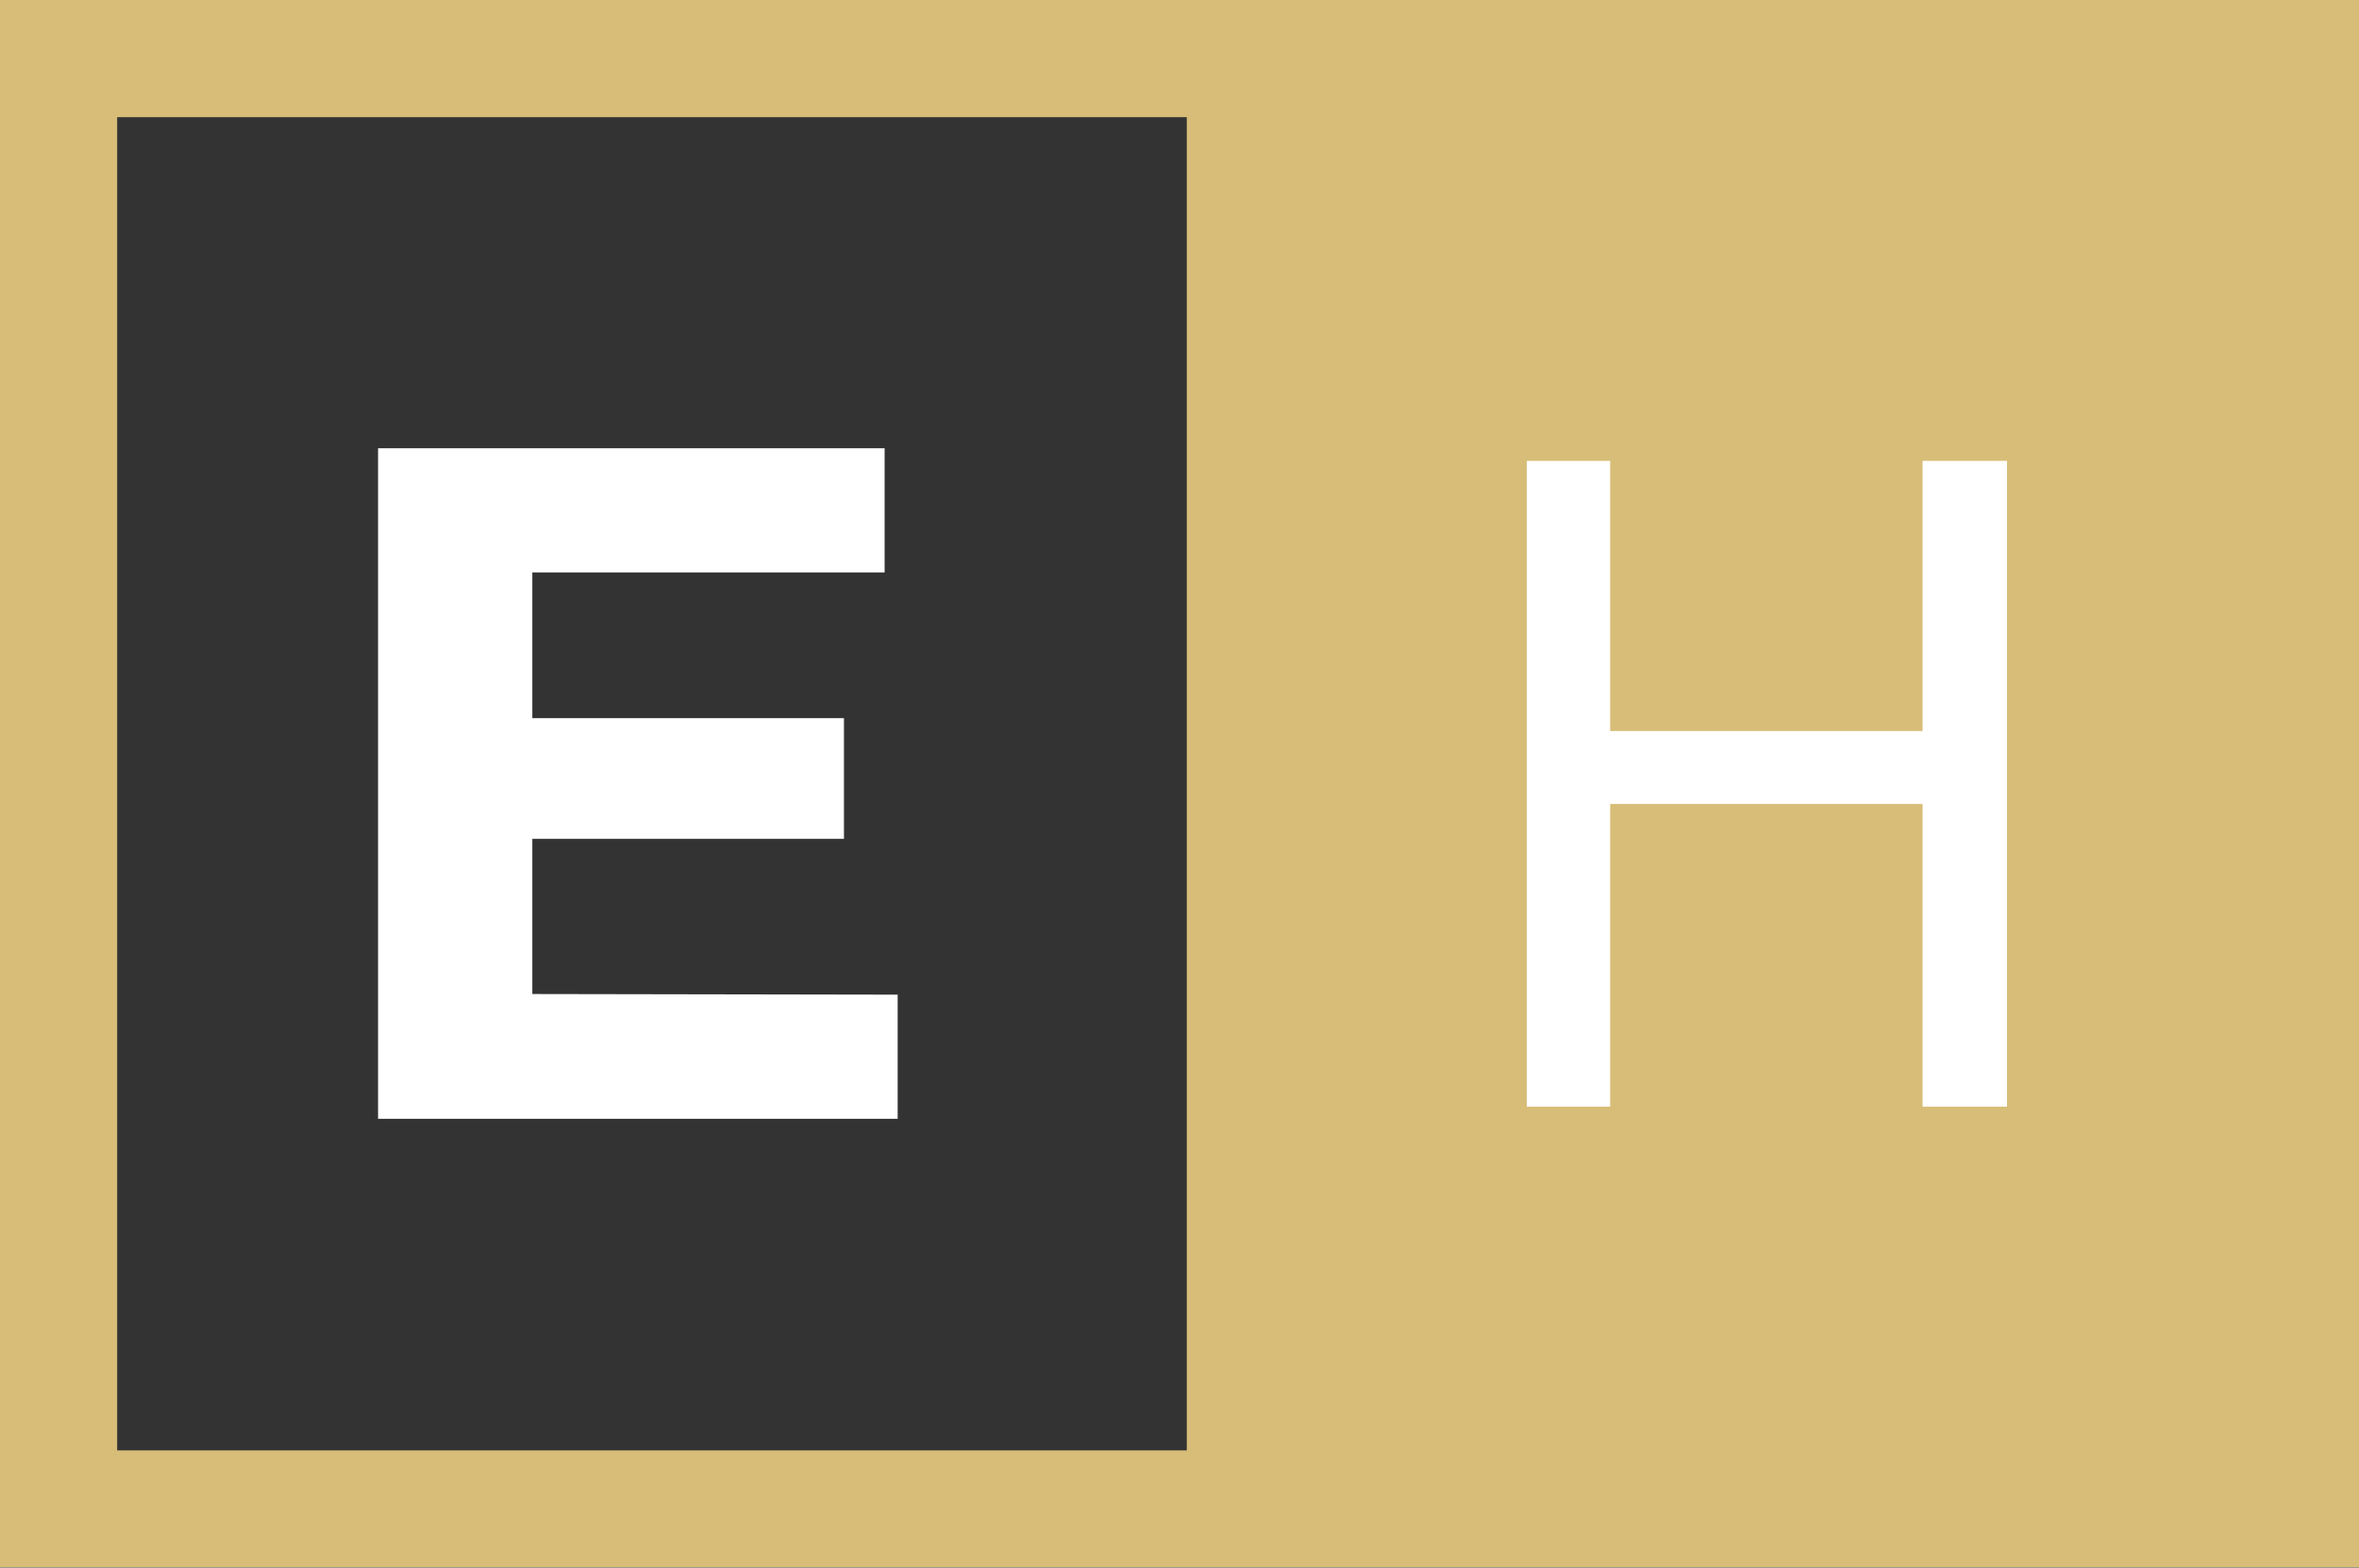 <?xml version="1.0" encoding="UTF-8"?> <svg xmlns="http://www.w3.org/2000/svg" viewBox="0 0 152 101.02"><rect x="0" y="0" width="152" height="101.02" fill="#333333" stroke="none"/> <defs> <style>.cls-1{fill:#d7bd77;}.cls-2{fill:#fff;}</style> </defs> <g id="Layer_2" data-name="Layer 2"> <g id="Layer_1-2" data-name="Layer 1"> <path class="cls-1" d="M152,101H0V0H152ZM7.55,93.47h136.9V7.55H7.55Z"></path> <rect class="cls-1" x="76.47" y="3.78" width="75.53" height="93.47"></rect> <path class="cls-2" d="M57.84,64.1v8H24.36V28.89H57v8H34.3v9.39H54.38v7.78H34.3v10Z"></path> <path class="cls-2" d="M103.75,29.7V47.11h20.13V29.7h5.44V71.32h-5.44V51.81H103.75V71.32H98.38V29.7Z"></path> </g> </g> </svg> 